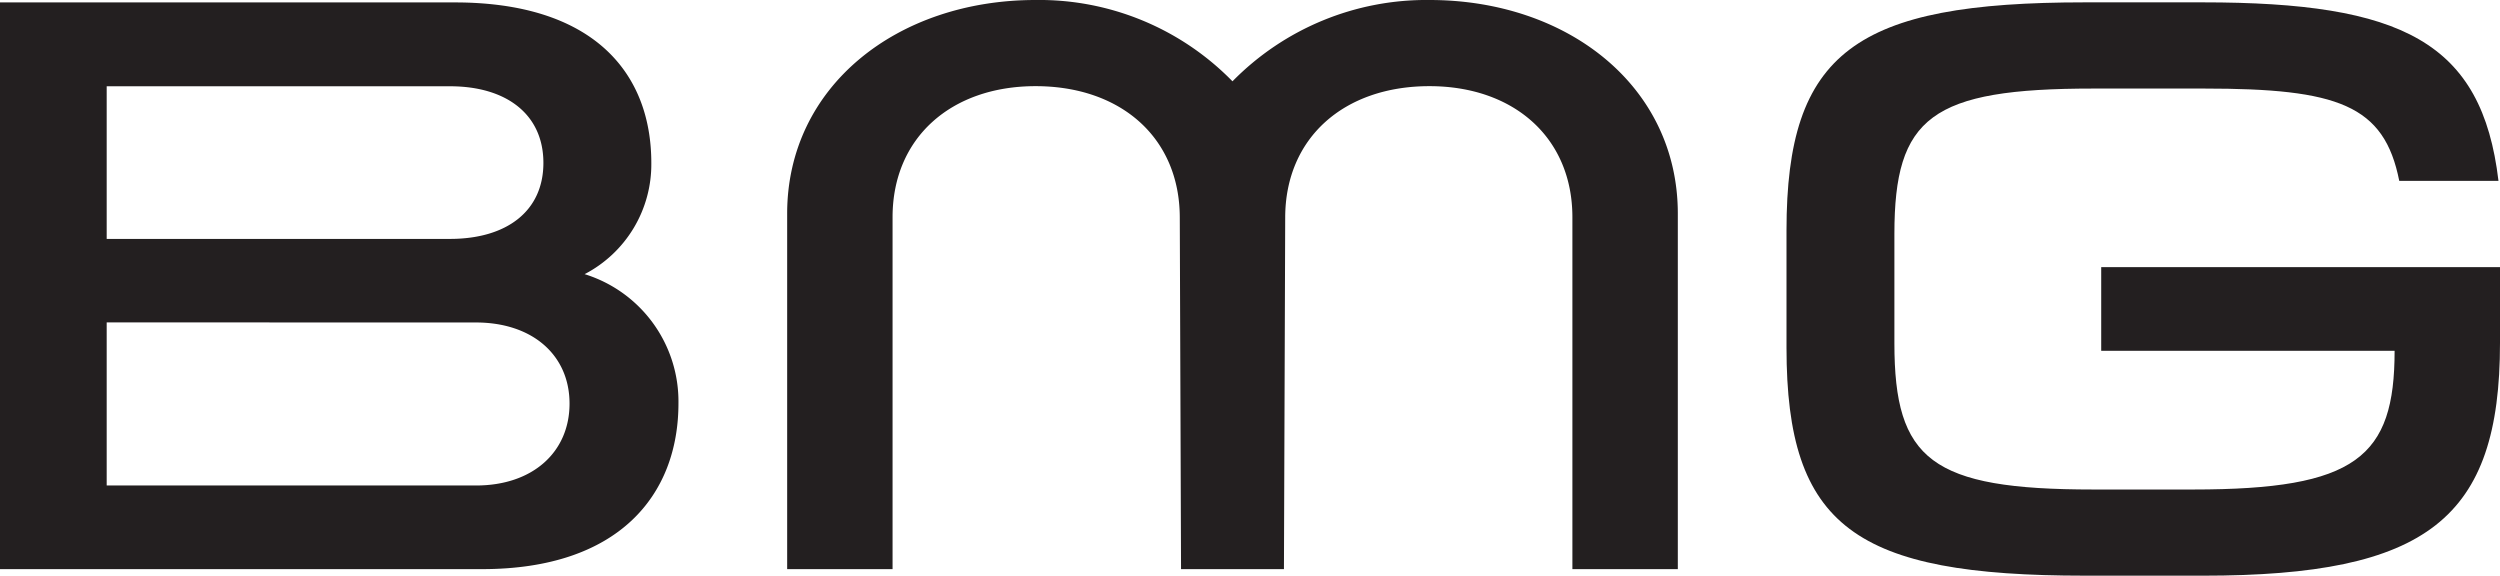<svg xmlns="http://www.w3.org/2000/svg" width="105.217" height="24.231" viewBox="0 0 105.217 24.231">
  <g id="Group_15285" data-name="Group 15285" transform="translate(-758.333 -3050.972)">
    <path id="Path_27942" data-name="Path 27942" d="M851.042,3075.2h-4.965c-9.645,0-12.556-2.04-12.556-9.593v-4.936c0-7.517,2.911-9.6,12.556-9.6h4.965c8.38,0,11.75,1.657,12.444,7.514H859.31c-.632-3.2-2.582-3.886-8.217-3.886h-4.66c-6.823,0-8.371,1.2-8.371,6.12v4.6c0,4.905,1.548,6.155,8.371,6.155h4.206c6.861,0,8.475-1.359,8.475-5.837H846.766v-3.522H863.55v3.186c0,7.4-3.055,9.8-12.508,9.8" fill="#231f20"/>
    <path id="Path_27943" data-name="Path 27943" d="M777.477,3051.074c5.748,0,8.268,2.888,8.268,6.76a5.208,5.208,0,0,1-2.807,4.676,5.612,5.612,0,0,1,3.949,5.436c0,3.87-2.52,6.979-8.268,6.979H758.333v-23.851Zm-14.654,13.467v6.864l15.546,0c2.393,0,3.934-1.414,3.934-3.447s-1.551-3.414-3.944-3.414Zm0-3.514h14.446c2.393,0,3.934-1.17,3.934-3.2s-1.541-3.224-3.933-3.224l-14.447,0Z" fill="#231f20"/>
    <path id="Path_27944" data-name="Path 27944" d="M818.493,3050.972c5.83,0,10.454,3.637,10.454,8.992v14.961H824.51v-14.812c0-3.348-2.469-5.515-6.017-5.515-3.59,0-6.059,2.167-6.07,5.515l-.053,14.812h-4.331l-.053-14.812c-.011-3.348-2.481-5.515-6.07-5.515-3.548,0-6.018,2.167-6.018,5.515v14.812h-4.436v-14.961c0-5.355,4.627-8.992,10.454-8.992a11.368,11.368,0,0,1,8.288,3.422,11.434,11.434,0,0,1,8.289-3.422" fill="#231f20"/>
  </g>
</svg>
